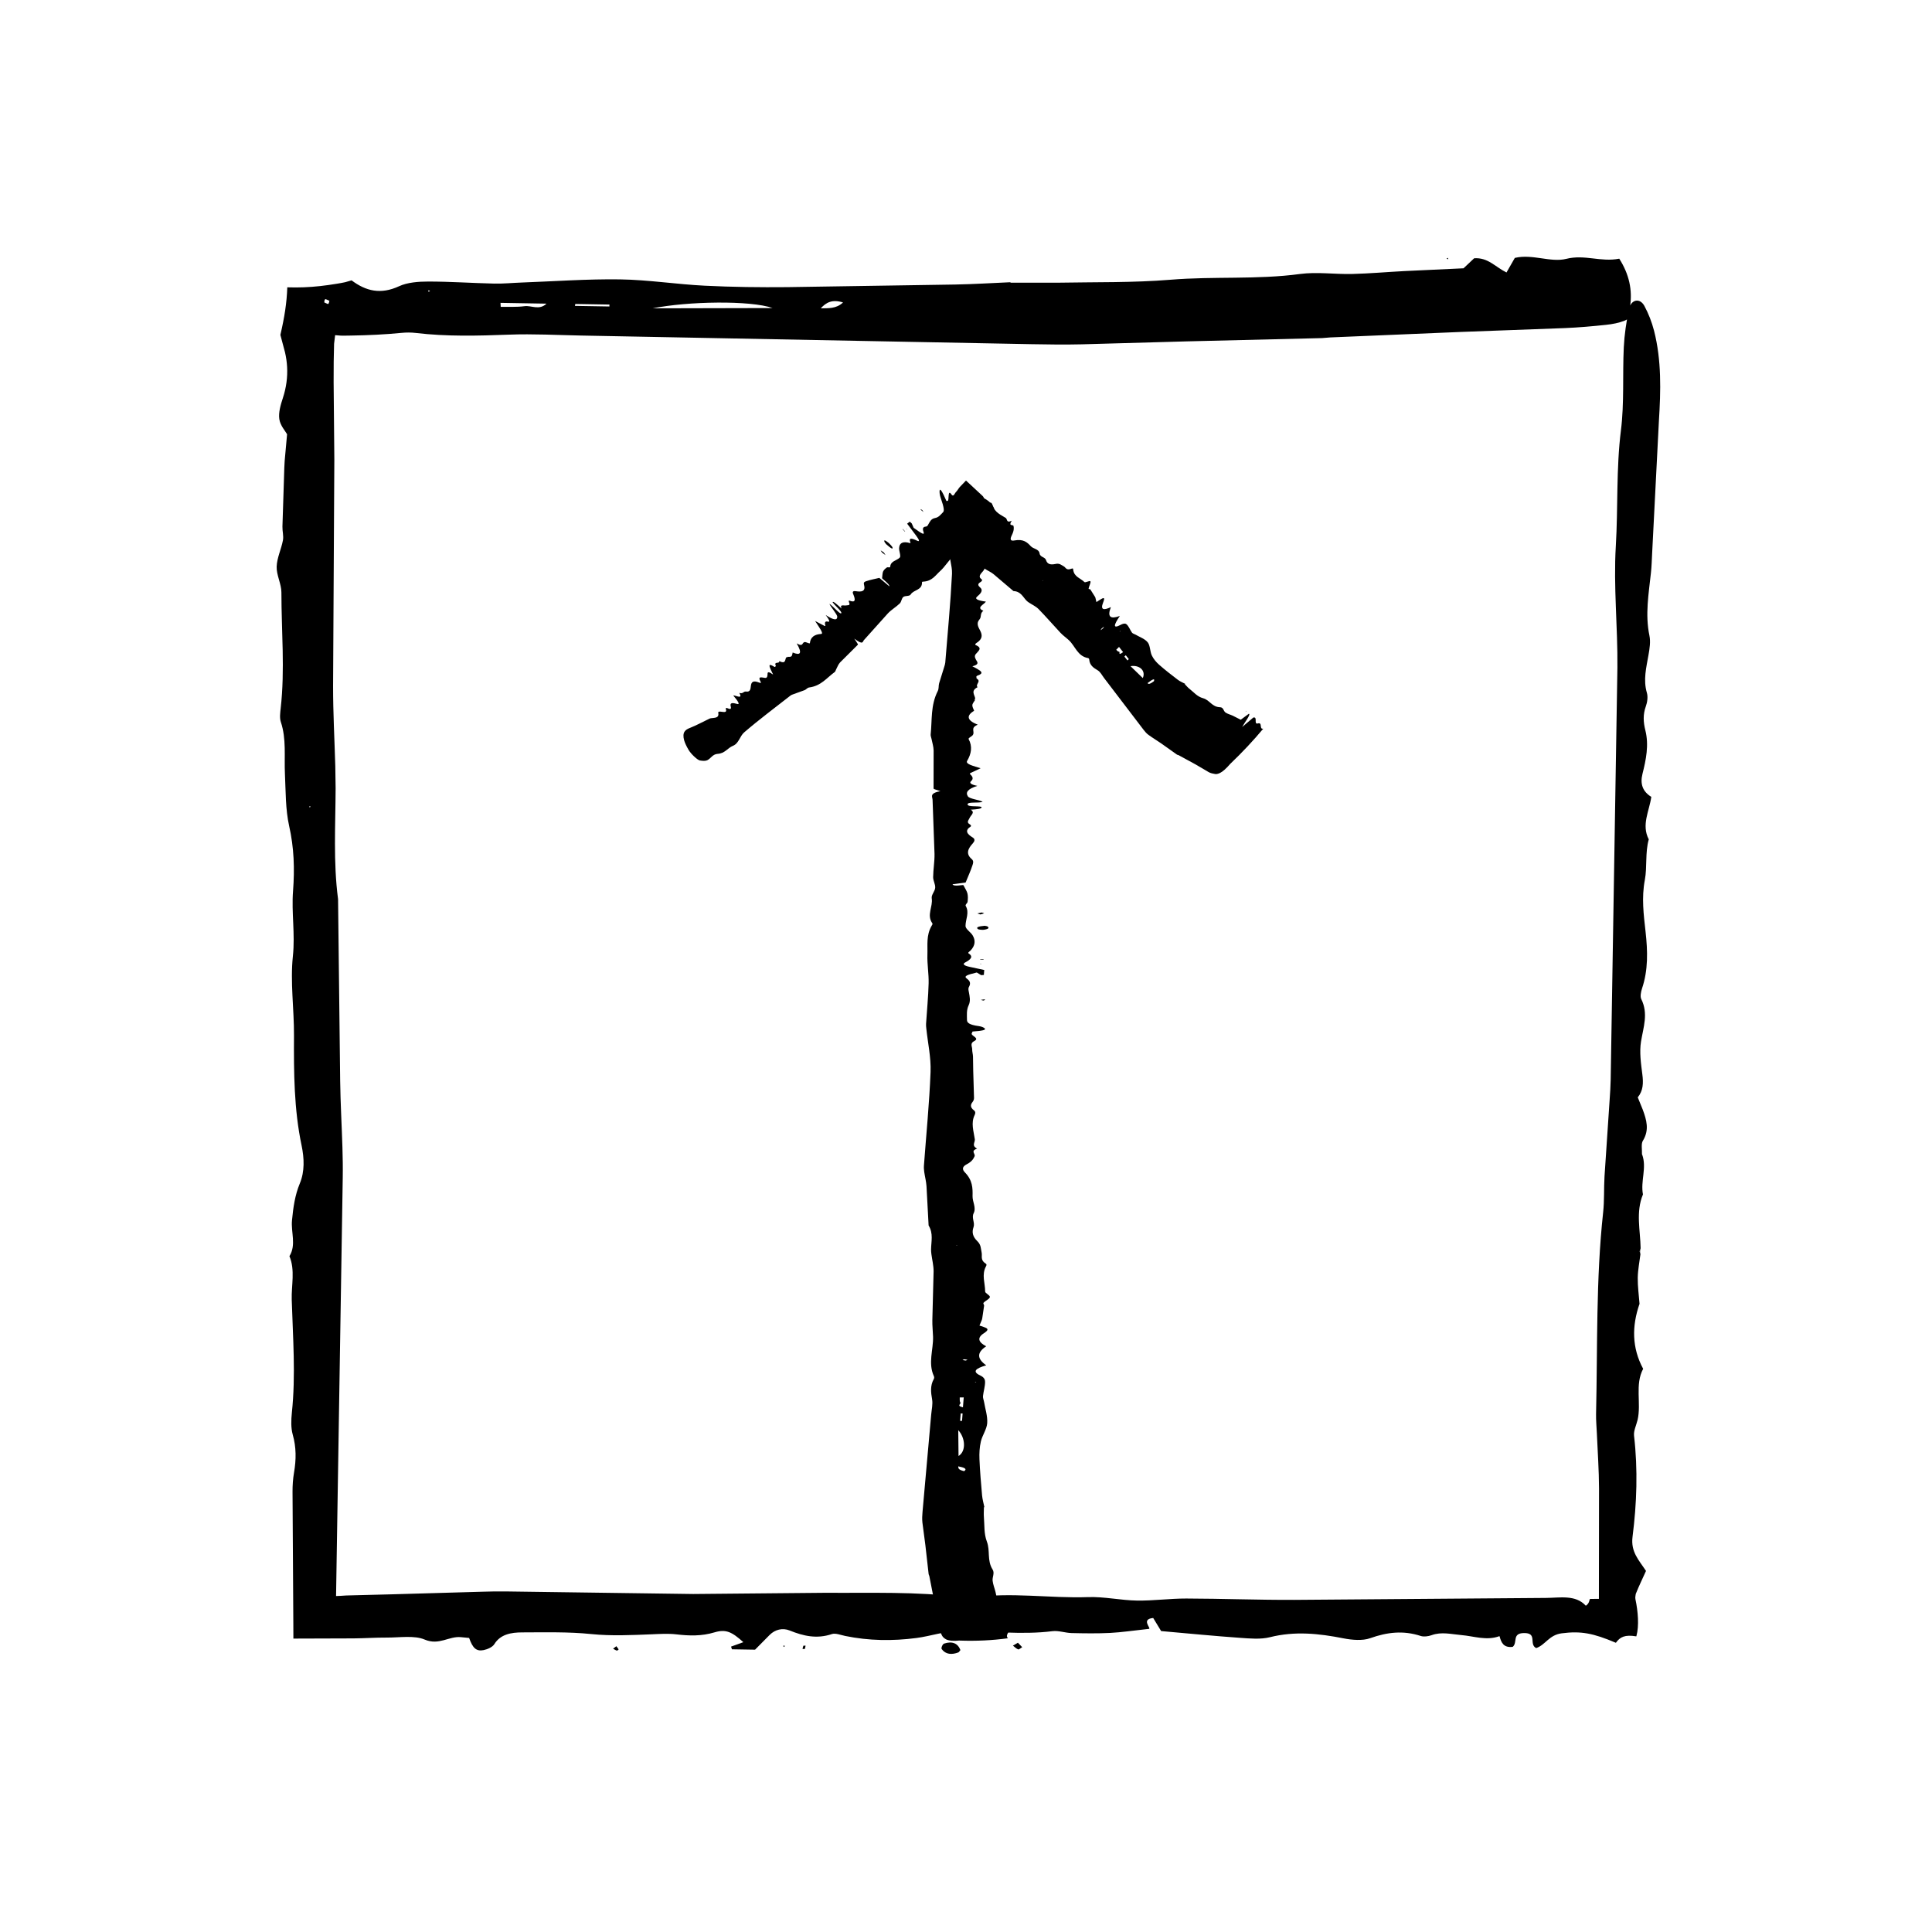<?xml version="1.0" encoding="UTF-8"?>
<!-- The Best Svg Icon site in the world: iconSvg.co, Visit us! https://iconsvg.co -->
<svg fill="#000000" width="800px" height="800px" version="1.1" viewBox="144 144 512 512" xmlns="http://www.w3.org/2000/svg">
 <g>
  <path d="m575.96 225.36c0.715-4.504-0.23-8.707-2.84-12.809-4.902 0.977-9.145-1.184-14.047 0.047-4.137 1.039-8.988-1.367-13.629-0.25-0.68 1.188-1.367 2.387-2.207 3.859-3.031-1.5-4.898-4.016-8.574-3.762-1.152 1.09-2.387 2.258-2.812 2.656-5.981 0.281-10.809 0.508-15.645 0.734-4.625 0.238-9.238 0.656-13.871 0.77-4.609 0.109-9.336-0.598-13.824 0.004-11.395 1.535-22.895 0.578-34.32 1.523-9.93 0.812-19.98 0.598-29.98 0.785l-12.352-0.004-0.141-0.117c-4.856 0.207-9.707 0.516-14.57 0.605l-44.48 0.691c-7.289 0.066-14.594-0.016-21.871-0.379-7.508-0.371-14.973-1.562-22.469-1.676-8.691-0.125-17.398 0.52-26.098 0.836-2.418 0.086-4.848 0.336-7.262 0.281-5.824-0.133-11.645-0.543-17.469-0.543-2.594 0-5.531 0.223-7.719 1.234-4.914 2.277-8.816 1.293-12.605-1.543l-0.004-0.004c-0.57 0.168-1.133 0.324-1.684 0.484-0.629 0.152-1.531 0.293-2.254 0.418-1.523 0.25-2.977 0.457-4.41 0.613-2.863 0.312-5.633 0.434-8.688 0.332-0.141 4.106-0.734 7.898-1.832 12.605 0.434 1.637 0.836 3.148 1.223 4.602 0.301 1.289 0.492 2.602 0.562 3.93 0.141 2.66-0.207 5.394-1.125 8.195-0.586 1.773-1.199 3.848-0.941 5.598 0.246 1.703 1.598 3.168 2.055 4.004-0.258 2.871-0.449 4.969-0.637 7.059-0.098 1.188-0.105 2.387-0.152 3.578l-0.441 13.844c-0.031 1.211 0.348 2.488 0.133 3.629-0.449 2.367-1.586 4.641-1.664 6.988-0.07 2.246 1.258 4.551 1.258 6.82 0 10.23 0.969 20.48-0.191 30.711-0.133 1.188-0.312 2.57 0.035 3.613 1.512 4.492 0.871 9.16 1.09 13.758 0.223 4.625 0.133 9.395 1.117 13.805 1.301 5.777 1.484 11.348 1.031 17.285-0.438 5.656 0.586 11.336-0.039 17.215-0.73 6.898 0.332 14.047 0.293 21.086-0.055 9.785-0.004 19.512 2.012 29.086 0.707 3.367 0.852 6.902-0.465 10.062-1.305 3.133-1.754 6.41-2.074 9.773-0.312 3.16 1.184 6.504-0.68 9.508 1.562 3.719 0.488 7.723 0.609 11.539 0.301 9.969 1.09 19.977 0.031 29.973-0.195 1.891-0.266 3.996 0.227 5.75 0.969 3.394 0.934 6.672 0.348 10.09-0.281 1.652-0.402 3.379-0.395 5.074l0.211 34.953 0.016 3.965 15.965-0.051c2.902-0.023 5.809-0.23 8.711-0.215 3.41 0.023 7.356-0.648 10.105 0.523 3.848 1.637 6.457-0.977 9.668-0.629 0.719 0.07 1.441 0.137 2.125 0.203 0.934 2.699 1.91 3.617 3.856 3.219 1.047-0.215 2.359-0.816 2.812-1.562 1.605-2.621 4.434-3.125 7.406-3.129 6.09-0.012 12.242-0.176 18.262 0.438 5.406 0.551 10.699 0.277 16.051 0.066 2.176-0.09 4.398-0.238 6.535 0.016 3.438 0.406 6.676 0.492 10.078-0.523 3.066-0.922 4.625-0.137 7.668 2.594l-3.258 1.176 0.238 0.711c2.102 0.035 4.203 0.074 6.121 0.105 1.441-1.457 2.672-2.707 3.891-3.934 1.43-1.406 3.391-1.91 5.281-1.152 3.652 1.477 7.184 2.293 11.203 0.945 0.941-0.312 2.352 0.262 3.523 0.504 6.254 1.289 12.57 1.367 18.883 0.539 3.828-0.504 7.602-1.863 11.402-1.867 8.203-0.004 16.391 1.098 24.621 0.059 1.621-0.203 3.371 0.453 5.066 0.5 3.406 0.082 6.828 0.133 10.223-0.035 3.055-0.156 6.086-0.625 10.348-1.082 0.508-0.215-2.215-2.578 1.074-2.875 0.762 1.254 1.578 2.606 2.102 3.465 7.402 0.648 14.152 1.32 20.918 1.793 2.629 0.188 5.481 0.449 7.93-0.172 6.594-1.652 12.938-0.984 19.426 0.297 2.277 0.449 5.106 0.699 7.129-0.031 4.508-1.605 8.777-2.102 13.387-0.59 0.805 0.266 2.012 0.109 2.848-0.195 2.676-0.984 5.262-0.262 7.918-0.039 3.344 0.281 6.676 1.551 10.086 0.289l0.047 0.039c0.438 1.617 1.023 3.094 3.481 2.793 1.371-1.152-0.258-3.594 2.953-3.656 3.727-0.074 1.238 2.988 3.273 3.981 2.465-0.84 3.379-3.465 6.742-3.91 5.117-0.66 8.332-0.051 14.375 2.508 1.098-1.551 2.398-2.207 5.41-1.703l0.047-0.156c0.719-2.609 0.414-6.453-0.281-9.715-0.105-0.488 0.066-1.027 0.09-1.371 0.922-2.312 1.785-3.996 2.715-6.098-1.82-2.793-4.086-5.004-3.57-9.027 1.133-8.887 1.441-17.82 0.402-26.793-0.152-1.305 0.59-2.762 0.918-4.144l0.012-0.012c1.039-4.481-0.77-9.383 1.484-13.582-3.012-5.598-3.004-11.324-0.973-17.207l0.012-0.012c-0.176-2.301-0.504-4.606-0.473-6.902 0.031-2.098 0.457-4.188 0.715-6.277l-0.039-0.07-0.176-0.664 0.188-0.66 0.074-0.121c-0.074-4.781-1.328-9.645 0.621-14.309-0.691-3.496 1.066-7.07-0.211-10.555l-0.051-0.066c0.051-1.215-0.273-2.766 0.227-3.582 1.785-2.871 0.984-5.531-0.023-8.266-0.43-1.059-0.871-2.152-1.32-3.25 1.449-1.789 1.516-3.789 1.211-6.106-0.371-2.867-0.801-5.93-0.348-8.699 0.629-3.824 1.98-7.406 0.059-11.25-0.328-0.656-0.082-1.945 0.207-2.797 1.652-4.922 1.512-9.863 0.938-15.055-0.5-4.481-1.094-8.969-0.191-13.73 0.641-3.394 0.051-7.219 1.039-10.734-2-3.859 0.145-7.496 0.672-11.262-2.242-1.387-3.027-3.367-2.336-6.106 0.945-3.762 1.738-7.602 0.766-11.504-0.555-2.215-0.664-4.211 0.125-6.394 0.387-1.047 0.586-2.523 0.277-3.559-1.023-3.492-0.145-6.742 0.43-10.082 0.289-1.652 0.578-3.496 0.246-5.066-1.184-5.644-0.195-11.129 0.395-16.672 0.18-1.691 0.23-3.406 0.316-5.113 0.598-11.695 1.199-23.371 1.793-35.086 0.508-8.086 0.719-16.113-1.285-23.957-0.59-2.293-1.473-4.555-2.559-6.566-1.215-2.238-3.57-1.738-4.109 0.902-0.676 3.293-1.188 6.695-1.352 10.082-0.348 7.32 0.145 14.766-0.754 21.961-1.285 10.227-0.746 20.484-1.359 30.703-0.648 10.75 0.535 21.492 0.422 32.219l-1.785 109.26c-0.031 1.715-0.152 3.422-0.266 5.125l-1.367 20.434c-0.191 3.164-0.02 6.383-0.363 9.523-1.93 17.75-1.465 35.621-1.875 53.449-0.035 1.703 0.141 3.414 0.211 5.125 0.207 4.871 0.559 9.742 0.574 14.609l-0.035 29.246-2.281 0.02c-0.348 0.004-0.039 1.047-1.18 1.805-2.742-2.996-6.856-2.09-10.652-2.07l-66.613 0.516c-9.531 0.039-19.07-0.336-28.602-0.359-4.363-0.012-8.734 0.613-13.098 0.543-4.324-0.07-8.656-1.066-12.949-0.918-10.246 0.363-20.5-1.41-30.73 0.156-0.934 0.137-1.949-0.035-2.918-0.156-11.895-1.512-23.895-1.055-35.855-1.145l-35.137 0.324-49.828-0.684c-1.953-0.031-3.91 0.023-5.863 0.07l-24.172 0.695-12.086 0.309-1.516 0.098-1.184 0.047 0.016-0.988c0.586-36.605 1.168-73.23 1.754-109.84 0.047-2.684 0-5.375-0.082-8.066-0.18-5.848-0.52-11.688-0.598-17.543l-0.551-47.609c0-0.242 0.012-0.492-0.02-0.734-1.273-9.73-0.672-19.512-0.637-29.281l-0.086-5.863c-0.203-7.074-0.594-14.148-0.586-21.219l0.332-60.07-0.188-20.516 0.02-5.387 0.102-4.742 0.277-2.281 1.48 0.117 0.684 0.016 2.102-0.031c4.469-0.07 8.934-0.277 13.395-0.715 1.203-0.117 2.457-0.121 3.664 0.02 8.254 0.988 16.504 0.762 24.801 0.453 6.332-0.242 12.699 0.117 19.051 0.238l119.51 2.293c4.387 0.086 8.777 0.137 13.164 0.035l27.809-0.781 35.883-0.871c0.715-0.059 1.461-0.117 2.188-0.176l34.363-1.445 27.797-1.031c3.656-0.152 7.305-0.48 10.938-0.863 1.656-0.172 3.375-0.5 4.871-1.094 1.75-0.699 2.281-2.035 1.457-3.613zm-258.97 0.352c9.246-1.875 25.879-2.156 31.77-0.074zm-28.16-1.242c-1.93 1.855-4 0.422-5.836 0.672-2.055 0.277-4.195 0.137-6.301 0.176l-0.055-1.059c3.953 0.07 7.906 0.141 12.191 0.211zm16.684 0.242-0.02 0.508-9.129-0.156 0.098-0.508zm61.898-0.555c-1.82 1.715-3.926 1.5-5.898 1.562 1.383-1.559 3.039-2.465 5.898-1.562zm-136.43 0.387c-0.102 0.082-0.672-0.262-1.047-0.402 0.051-0.297 0.016-0.676 0.258-0.848 0.105-0.082 0.734 0.266 1.102 0.418-0.102 0.289-0.09 0.672-0.312 0.832zm26.625-3.188-0.156-0.406 0.523 0.086zm-31.621 136.27 0.301 0.07-0.195 0.359z"/>
  <path d="m398.52 581.29c-0.277 0.312-0.371 0.551-0.559 0.621-1.738 0.656-3.356 0.551-4.402-0.887-0.211-0.293 0.23-1.32 0.641-1.457 2.176-0.711 3.652-0.07 4.32 1.723z"/>
  <path d="m413.75 579.34 1.145 1.176c-0.363 0.215-0.867 0.672-1.062 0.594-0.535-0.211-0.941-0.648-1.395-1.004 0.363-0.211 0.73-0.422 1.312-0.766z"/>
  <path d="m306.47 580.92 0.867-0.656c0.211 0.281 0.441 0.551 0.613 0.852 0.02 0.035-0.379 0.332-0.484 0.309-0.359-0.117-0.672-0.328-0.996-0.504z"/>
  <path d="m357.31 580.98-0.621 0.023c0.059-0.289 0.086-0.586 0.211-0.852 0.023-0.066 0.383-0.023 0.586-0.035z"/>
  <path d="m527.73 212.32 0.023 0.402-0.41-0.188z"/>
  <path d="m352.04 580.18-0.355 0.297-0.121-0.379z"/>
  <path d="m578.49 489.52 0.375 0.559-0.383-0.547z"/>
  <path d="m411.72 218.79 0.141 0.117z"/>
  <path d="m237.17 218.29 0.004 0.004z"/>
  <path d="m578.77 474.82-0.039 1.512-0.039-0.066 0.008-1.324z"/>
  <path d="m577.96 520.32-0.012 0.012z"/>
  <path d="m398.3 578.77c4.5 0.152 8.699-0.051 12.809-0.613-0.984-1.055 1.18-1.969-0.047-3.027-1.043-0.891 1.359-1.934 0.25-2.934-1.195-0.145-2.387-0.297-3.859-0.473 1.496-0.656 4.012-1.059 3.762-1.848-1.09-0.246-2.258-0.516-2.66-0.605-0.277-1.285-0.5-2.301-0.73-3.367-0.242-0.996-0.66-1.996-0.77-2.988-0.117-0.992 0.598-2.012-0.004-2.977-1.535-2.453-0.586-4.934-1.516-7.391-0.812-2.141-0.605-4.301-0.789-6.453-0.074-0.887 0-1.777 0-2.66l0.121-0.031c-0.211-1.043-0.516-2.09-0.609-3.133-0.281-3.195-0.559-6.387-0.691-9.578-0.066-1.57 0.016-3.144 0.379-4.711 0.379-1.613 1.562-3.223 1.676-4.836 0.125-1.867-0.52-3.742-0.836-5.617-0.086-0.523-0.336-1.043-0.281-1.566 0.137-1.254 0.551-2.504 0.551-3.758 0-0.559-0.223-1.188-1.238-1.664-2.273-1.059-1.293-1.898 1.543-2.715h0.004c-2.367-1.664-2.641-3.316-0.016-5.039-2.039-1.066-2.5-2.223-0.664-3.426 0.586-0.383 1.199-0.832 0.941-1.203-0.246-0.367-1.598-0.684-2.055-0.867 0.258-0.621 0.457-1.094 0.637-1.523 0.098-0.258 0.105-0.516 0.152-0.766 0.145-0.996 0.297-2 0.441-2.984 0.031-0.262-0.348-0.535-0.133-0.781 0.449-0.508 1.586-0.996 1.664-1.5 0.07-0.488-1.258-0.984-1.258-1.473 0-2.207-0.969-4.414 0.191-6.609 0.133-0.258 0.312-0.551-0.035-0.777-1.512-0.969-0.871-1.977-1.09-2.961-0.223-0.996-0.133-2.023-1.117-2.973-1.301-1.25-1.484-2.445-1.031-3.723 0.438-1.219-0.586-2.438 0.039-3.703 0.73-1.484-0.332-3.027-0.293-4.539 0.055-2.106 0.004-4.203-2.012-6.262-0.707-0.727-0.852-1.484 0.465-2.168 1.305-0.676 1.754-1.379 2.074-2.106 0.312-0.68-1.184-1.395 0.68-2.047-1.562-0.797-0.488-1.664-0.609-2.484-0.301-2.144-1.09-4.301-0.031-6.449 0.195-0.406 0.266-0.863-0.227-1.238-0.969-0.73-0.934-1.438-0.348-2.172 0.281-0.359 0.402-0.73 0.395-1.094l-0.211-7.238-0.059-3.758c-0.023-0.625-0.23-1.254-0.215-1.875 0.02-0.734-0.656-1.582 0.523-2.18 1.641-0.828-0.977-1.387-0.629-2.082 0.074-0.168 0.137-0.312 0.207-0.457 2.695-0.203 3.617-0.414 3.215-0.832-0.215-0.227-0.816-0.508-1.559-0.605-2.625-0.344-3.125-0.953-3.133-1.594-0.012-1.309-0.176-2.637 0.438-3.93 0.551-1.164 0.273-2.301 0.066-3.457-0.09-0.473-0.238-0.945 0.012-1.406 0.406-0.742 0.492-1.438-0.523-2.172-0.922-0.66-0.137-0.996 2.594-1.652l1.168 0.707 0.711-0.055c0.035-0.453 0.074-0.906 0.105-1.316-1.457-0.312-2.711-0.578-3.934-0.84-1.41-0.309-1.906-0.73-1.148-1.137 1.473-0.785 2.293-1.547 0.941-2.414-0.312-0.203 0.262-0.508 0.504-0.754 1.285-1.352 1.367-2.707 0.543-4.066-0.504-0.828-1.867-1.637-1.867-2.453-0.004-1.77 1.094-3.527 0.055-5.305-0.207-0.348 0.453-0.727 0.492-1.094 0.082-0.734 0.137-1.465-0.035-2.203-0.152-0.66-0.621-1.309-1.078-2.227-0.211-0.105-2.574 0.48-2.875-0.23 1.254-0.16 2.602-0.336 3.465-0.453 0.648-1.594 1.316-3.043 1.793-4.504 0.191-0.562 0.441-1.18-0.172-1.707-1.652-1.422-0.984-2.785 0.293-4.18 0.449-0.492 0.699-1.102-0.023-1.535-1.613-0.969-2.102-1.891-0.59-2.883 0.262-0.172 0.109-0.434-0.195-0.613-0.988-0.574-0.266-1.133-0.039-1.703 0.281-0.719 1.551-1.438 0.289-2.176l0.035-0.004c1.621-0.102 3.098-0.223 2.793-0.75-1.152-0.297-3.594 0.055-3.656-0.637-0.07-0.801 2.988-0.266 3.984-0.707-0.84-0.527-3.465-0.73-3.914-1.449-0.66-1.062-0.051-1.949 2.508-2.766-1.586-0.324-2.238-0.742-1.656-1.254 0.719-0.629 0.414-1.246-0.281-1.859-0.105-0.098 0.066-0.207 0.09-0.277 0.922-0.434 1.785-0.836 2.715-1.281-1.82-0.598-4.086-1.078-3.57-1.945 1.133-1.914 1.441-3.84 0.402-5.769-0.152-0.281 0.59-0.594 0.918-0.898h0.012c1.039-0.961-0.77-2.019 1.484-2.926-3.012-1.203-3.004-2.434-0.973-3.703h0.012c-0.172-0.5-0.504-0.992-0.473-1.484 0.031-0.453 0.457-0.902 0.715-1.355l-0.039-0.016-0.176-0.141 0.188-0.141 0.074-0.023c-0.074-1.031-1.328-2.074 0.621-3.078-0.691-0.75 1.066-1.527-0.211-2.273l-0.051-0.016c0.051-0.262-0.273-0.594 0.227-0.77 1.785-0.613 0.984-1.188-0.023-1.777-0.406-0.215-0.871-0.465-1.32-0.707 1.449-0.383 1.516-0.812 1.211-1.316-0.371-0.613-0.801-1.273-0.348-1.867 0.629-0.828 1.98-1.594 0.059-2.422-0.328-0.137-0.082-0.418 0.207-0.598 1.652-1.059 1.512-2.125 0.938-3.246-0.5-0.961-1.094-1.93-0.191-2.953 0.641-0.734 0.051-1.559 1.039-2.312-2-0.832 0.145-1.613 0.672-2.422-2.242-0.301-3.027-0.727-2.336-1.316 0.945-0.812 1.738-1.637 0.766-2.481-0.555-0.48-0.664-0.906 0.125-1.371 0.387-0.227 0.586-0.543 0.277-0.766-1.023-0.75-0.145-1.449 0.43-2.172 0.289-0.352 0.578-0.75 0.246-1.094-1.184-1.215-0.195-2.398 0.395-3.586 0.18-0.363 0.23-0.734 0.316-1.102 0.59-2.519 1.066-5.039 1.793-7.551 0.508-1.742 0.719-3.473-1.285-5.16-0.59-0.492-1.473-0.977-2.559-1.41-1.215-0.484-3.57-0.371-4.109 0.191-0.676 0.715-1.188 1.441-1.352 2.176-0.348 1.57 0.145 3.18-0.754 4.727-1.285 2.203-0.746 4.41-1.359 6.609-0.648 2.316 0.535 4.629 0.422 6.938-0.395 7.844-1.152 15.684-1.785 23.523-0.031 0.367-0.152 0.734-0.266 1.102-0.453 1.465-0.922 2.969-1.367 4.398-0.191 0.684-0.02 1.375-0.363 2.051-1.93 3.824-1.465 7.668-1.875 11.508-0.035 0.367 0.141 0.734 0.211 1.102 0.207 1.047 0.559 2.102 0.574 3.148l-0.016 10.062c0 0.207 1.047 0.414 1.809 0.695-3.004 0.59-2.098 1.477-2.074 2.293l0.516 14.344c0.039 2.051-0.344 4.102-0.363 6.16-0.012 0.941 0.613 1.879 0.543 2.82-0.066 0.934-1.066 1.859-0.918 2.785 0.367 2.207-1.41 4.418 0.156 6.613 0.141 0.203-0.031 0.422-0.156 0.629-1.512 2.559-1.055 5.144-1.145 7.719-0.086 2.519 0.387 5.043 0.324 7.562-0.09 3.578-0.453 7.152-0.68 10.73-0.031 0.418 0.023 0.84 0.066 1.258 0.402 3.84 1.27 7.668 1.125 11.504-0.312 8.266-1.148 16.523-1.754 24.793-0.047 0.574 0 1.152 0.082 1.738 0.18 1.258 0.52 2.516 0.598 3.773 0.188 3.43 0.367 6.836 0.551 10.254 0 0.055-0.012 0.105 0.02 0.156 1.273 2.098 0.672 4.203 0.637 6.301-0.004 0.422 0.031 0.84 0.086 1.266 0.203 1.523 0.594 3.043 0.586 4.566l-0.332 12.934c-0.031 1.473 0.145 2.949 0.188 4.418 0.09 3.465-1.371 6.941 0.211 10.41 0.117 0.258 0.121 0.523-0.02 0.785-0.988 1.777-0.762 3.551-0.449 5.34 0.238 1.367-0.121 2.734-0.238 4.102l-2.293 25.73c-0.082 0.945-0.137 1.891-0.035 2.832 0.258 1.969 0.523 4 0.785 5.984l0.871 7.723c0.016 0.156 0.145 0.312 0.176 0.473 0.484 2.465 0.969 4.949 1.445 7.402 0.348 2.004 0.684 3.949 1.031 5.984 0.156 0.785 0.48 1.57 0.863 2.352 0.176 0.359 0.5 0.73 1.094 1.055 0.695 0.371 2.035 0.492 3.606 0.312zm-0.352-55.754c1.867 1.996 2.152 5.57 0.074 6.836zm1.242-6.062c-1.855-0.418-0.422-0.863-0.672-1.258-0.277-0.441-0.137-0.902-0.176-1.355l1.059-0.016c-0.07 0.852-0.141 1.703-0.211 2.629zm-0.242 3.594-0.508-0.004 0.156-1.969 0.504 0.02zm0.555 13.324c-1.707-0.395-1.496-0.848-1.559-1.273 1.555 0.301 2.461 0.652 1.559 1.273zm-0.387-29.449c-0.082-0.035 0.258-0.133 0.406-0.203 0.293 0.047 0.672 0.074 0.84 0.137 0.074 0.031-0.266 0.133-0.418 0.203-0.285-0.043-0.668-0.074-0.828-0.137zm3.188 5.805 0.406-0.035-0.082 0.109zm-4.625-36.148-0.301-0.016 0.195-0.082z"/>
  <path d="m404.96 389.34c0.312 0.066 0.543 0.086 0.621 0.121 0.656 0.371 0.551 0.727-0.887 0.945-0.289 0.047-1.32-0.055-1.449-0.137-0.73-0.469-0.082-0.785 1.715-0.93z"/>
  <path d="m403.01 386.06 1.176-0.246c0.211 0.082 0.672 0.188 0.594 0.227-0.211 0.117-0.648 0.203-0.996 0.301-0.215-0.074-0.434-0.148-0.773-0.281z"/>
  <path d="m404.59 409.16-0.648-0.188c0.281-0.039 0.551-0.086 0.848-0.125 0.039-0.004 0.336 0.082 0.309 0.105-0.121 0.074-0.332 0.145-0.508 0.207z"/>
  <path d="m404.64 398.21 0.023 0.133c-0.289-0.016-0.586-0.035-0.852-0.047-0.066-0.012-0.023-0.086-0.035-0.125z"/>
  <path d="m411.34 568.39-0.402 0.012 0.18-0.098z"/>
  <path d="m403.84 399.35 0.305 0.082-0.379 0.023z"/>
  <path d="m402.16 332.37 0.371 0.121-0.383-0.121z"/>
  <path d="m404.87 543.41-0.121 0.031z"/>
  <path d="m402.44 329.2-0.039 0.328-0.039-0.016 0.008-0.289z"/>
  <path d="m470.01 346.45c3.254-3.109 6.125-6.176 8.77-9.34-1.188 0.203-0.09-1.762-1.449-1.387-1.152 0.312 0.055-1.867-1.199-1.559-0.91 0.77-1.828 1.551-2.949 2.504 0.75-1.367 2.336-3.332 1.789-3.523-0.887 0.656-1.832 1.355-2.16 1.594-0.797-0.402-1.426-0.727-2.098-1.062-0.637-0.301-1.402-0.473-1.949-0.855-0.543-0.383-0.52-1.367-1.402-1.391-2.238-0.066-2.727-1.898-4.539-2.394-1.578-0.434-2.445-1.594-3.586-2.473-0.469-0.359-0.836-0.832-1.25-1.25l0.074-0.102c-0.641-0.344-1.344-0.621-1.898-1.043-1.699-1.293-3.391-2.602-4.984-4.004-0.781-0.695-1.461-1.484-1.941-2.473-0.492-1.023-0.406-2.621-1.082-3.461-0.785-0.969-2.121-1.391-3.231-2.047-0.309-0.18-0.73-0.25-0.938-0.527-0.492-0.684-0.785-1.566-1.375-2.152-0.262-0.266-0.719-0.402-1.656 0.098-2.102 1.113-1.805 0.023-0.188-2.363v-0.004c-2.453 0.898-3.422 0.312-2.371-2.352-1.945 0.941-2.812 0.719-2.082-1.145 0.23-0.59 0.457-1.234 0.102-1.23-0.348 0.004-1.449 0.805-1.859 1.047-0.105-0.473-0.191-0.848-0.266-1.16-0.055-0.188-0.168-0.312-0.258-0.469-0.363-0.57-0.734-1.152-1.082-1.715-0.102-0.141-0.5-0.004-0.457-0.273 0.082-0.555 0.656-1.586 0.469-1.883-0.176-0.277-1.352 0.434-1.578 0.203-1.031-1.031-2.75-1.379-2.969-3.238-0.023-0.211-0.035-0.484-0.387-0.336-1.523 0.613-1.543-0.312-2.16-0.621-0.621-0.309-1.043-0.855-2.18-0.605-1.5 0.332-2.203-0.098-2.481-1.012-0.262-0.883-1.559-0.734-1.707-1.77-0.18-1.215-1.656-1.184-2.336-1.93-0.945-1.023-1.965-1.977-4.359-1.516-0.84 0.16-1.301-0.098-0.691-1.344 0.609-1.238 0.594-1.891 0.484-2.457-0.102-0.535-1.492 0.18-0.48-1.441-1.477 0.73-1.129-0.434-1.594-0.734-1.219-0.789-2.949-1.406-3.523-3.477-0.125-0.402-0.363-0.742-0.801-0.473-0.84 0.523-1.145 0.172-1.328-0.84-0.09-0.488-0.258-0.828-0.465-1.02l-4.008-3.719-0.402-0.379-1.648 1.715c-0.336 0.371-0.641 0.969-0.977 1.285-0.418 0.383-0.66 1.582-1.316 0.574-0.977-1.344-0.473 1.855-0.926 1.812-0.109-0.004-0.215 0.02-0.324 0.035-1.152-2.66-1.688-3.426-1.805-2.742-0.059 0.363 0.016 1.137 0.289 1.91 0.957 2.75 0.941 3.477 0.629 3.793-0.637 0.648-1.133 1.387-2.18 1.566-0.984 0.207-1.289 0.906-1.691 1.598-0.156 0.289-0.277 0.613-0.672 0.656-0.637 0.059-1.023 0.324-0.645 1.387 0.336 0.953-0.371 0.559-2.609-1.062l-0.504-1.16-0.523-0.473c-0.238 0.188-0.48 0.367-0.695 0.539 0.883 1.176 1.641 2.188 2.387 3.176 0.852 1.145 1.008 1.691 0.277 1.344-1.41-0.672-2.344-0.891-1.797 0.469 0.125 0.316-0.418 0.055-0.711 0-1.543-0.277-2.238 0.309-2.293 1.527-0.031 0.742 0.551 2.086 0.172 2.473-0.828 0.832-2.43 0.883-2.527 2.445-0.02 0.309-0.66 0.02-0.863 0.16-0.402 0.289-0.785 0.594-1.008 1.059-0.203 0.414-0.176 1.055-0.281 1.805 0.102 0.207 2.047 1.598 1.926 2.144-0.961-0.812-1.996-1.684-2.66-2.238-1.211 0.293-2.363 0.504-3.379 0.848-0.398 0.133-0.867 0.238-0.68 0.922 0.504 1.84-0.613 2-2.172 1.758-0.551-0.09-1.012 0.023-0.699 0.742 0.684 1.586 0.598 2.371-0.938 1.77-0.266-0.105-0.281 0.121-0.152 0.43 0.43 0.961-0.344 0.719-0.77 0.828-0.535 0.137-1.773-0.422-1.223 0.816l-0.031-0.02c-1.188-1.102-2.297-2.09-2.328-1.621 0.68 0.953 2.57 2.516 2.289 2.883-0.324 0.43-2.238-1.988-3.148-2.484 0.348 0.84 2.106 2.793 2.086 3.449-0.031 0.961-0.875 0.945-3.066-0.48 0.969 1.273 1.23 1.93 0.578 1.758-0.805-0.211-0.875 0.297-0.676 1.074 0.031 0.117-0.141 0.055-0.191 0.066-0.855-0.449-1.656-0.867-2.519-1.32 1.004 1.57 2.383 3.394 1.613 3.441-1.699 0.098-2.82 0.777-2.992 2.418-0.023 0.242-0.695-0.137-1.062-0.23l-0.012-0.004c-1.188-0.289-0.406 1.492-2.422 0.316 1.562 2.691 0.977 3.258-1.047 2.422l-0.012-0.012c-0.109 0.352-0.105 0.82-0.363 1.031-0.23 0.188-0.746 0.102-1.137 0.125l0.02 0.035 0.055 0.191-0.195-0.066-0.066-0.039c-0.43 0.535-0.035 1.914-1.883 1.008 0.137 0.84-1.473-0.039-0.918 1.215l0.035 0.043c-0.156 0.086-0.086 0.473-0.52 0.195-1.559-0.969-1.254-0.133-0.82 0.855 0.188 0.387 0.398 0.832 0.605 1.258-1.203-0.84-1.457-0.691-1.473-0.238-0.023 0.551-0.031 1.164-0.629 1.125-0.832-0.055-2.144-0.648-1.18 1.098 0.168 0.301-0.141 0.258-0.43 0.137-1.668-0.676-2.066-0.074-2.18 0.863-0.102 0.801-0.133 1.676-1.25 1.523-0.801-0.109-0.766 0.695-1.82 0.348 1.023 1.805-0.855 0.656-1.613 0.664 1.449 1.727 1.805 2.481 1.039 2.266-1.047-0.289-1.996-0.457-1.703 0.621 0.168 0.613 0.047 0.902-0.734 0.555-0.379-0.168-0.664-0.156-0.555 0.16 0.371 1.078-0.578 0.781-1.324 0.715-0.367-0.035-0.762-0.055-0.684 0.336 0.266 1.406-0.988 1.258-1.961 1.402-0.297 0.047-0.508 0.18-0.742 0.297-1.598 0.762-3.117 1.602-4.816 2.273-1.176 0.457-2.137 1.117-1.508 3.332 0.188 0.645 0.578 1.5 1.148 2.469 0.629 1.09 2.348 2.699 2.996 2.82 0.812 0.145 1.516 0.16 1.977-0.066 0.988-0.492 1.387-1.594 2.75-1.684 1.945-0.125 2.602-1.547 4.066-2.141 1.547-0.625 1.793-2.551 2.953-3.551 3.961-3.406 8.176-6.543 12.297-9.773 0.191-0.152 0.453-0.238 0.707-0.328 1.008-0.363 2.062-0.742 3.031-1.098 0.457-0.18 0.66-0.629 1.219-0.707 3.16-0.43 4.637-2.562 6.727-4.074 0.203-0.145 0.242-0.449 0.367-0.672 0.348-0.637 0.586-1.379 1.066-1.883l4.731-4.711c0.098-0.102-0.551-0.934-0.953-1.602 2.398 1.844 2.176 0.789 2.539 0.395 2.117-2.363 4.254-4.734 6.367-7.094 0.938-0.988 2.168-1.684 3.144-2.629 0.449-0.434 0.449-1.32 0.938-1.715 0.484-0.387 1.633-0.117 1.953-0.66 0.777-1.293 3.066-1.074 2.992-3.215-0.004-0.191 0.215-0.176 0.402-0.188 2.273-0.133 3.16-1.668 4.43-2.816 1.246-1.125 2.098-2.637 3.32-3.773 0.785-0.727 1.984-1.762 2.523-2.121 0.195-0.004 0.367 0.031 0.492 0.066 0.031 0.012 0.02-0.059 0.023-0.117-0.035-0.484 0.109-1.684 0.457-2.07 0.031 0.023 0.066 0.066 0.102 0.117 1.211 1.648-0.766 0.863 4.16 6.641 0.242 0.301 0.543 0.539 0.871 0.754 0.719 0.465 1.547 0.812 2.195 1.352 1.75 1.484 3.465 2.949 5.199 4.418 0.023 0.023 0.047 0.055 0.09 0.059 1.883 0.082 2.445 1.496 3.406 2.508 0.195 0.203 0.418 0.367 0.656 0.527 0.855 0.57 1.848 1.004 2.559 1.727 2 2.039 3.871 4.223 5.828 6.309 0.672 0.711 1.484 1.273 2.207 1.941 1.688 1.566 2.289 4.227 5.039 4.731 0.207 0.039 0.332 0.16 0.352 0.383 0.133 1.535 1.129 2.207 2.188 2.828 0.812 0.473 1.199 1.367 1.758 2.09l10.449 13.699c0.387 0.5 0.789 0.984 1.305 1.355 1.078 0.789 2.258 1.492 3.359 2.254 1.422 1.008 2.828 2.004 4.242 3.012 0.086 0.059 0.246 0.047 0.348 0.098 1.5 0.82 3.012 1.641 4.492 2.449 1.195 0.707 2.316 1.367 3.535 2.074 0.484 0.262 1.078 0.402 1.715 0.5 0.293 0.047 0.691-0.012 1.266-0.281 0.684-0.316 1.684-1.207 2.707-2.398zm-26.41-25.91c2.258-0.387 4.137 1.094 3.258 3.16zm-1.965-3.723c-1.508 1.117-0.707-0.105-1.062-0.109-0.402-0.016-0.523-0.328-0.762-0.516l0.742-0.75c0.352 0.445 0.699 0.895 1.082 1.375zm1.512 1.852-0.359 0.359-0.812-1.031 0.367-0.348zm6.648 5.867c-1.391 1.023-1.457 0.664-1.699 0.504 1.238-0.957 2.051-1.426 1.699-0.504zm-14.094-13.543c-0.07 0.039 0.121-0.246 0.191-0.379 0.227-0.188 0.508-0.441 0.66-0.527 0.07-0.047-0.125 0.246-0.203 0.387-0.219 0.188-0.504 0.434-0.648 0.52zm4.984 0.473 0.273-0.309-0.004 0.105zm-20.234-13.691-0.215 0.207 0.102-0.176z"/>
  <path d="m378.83 288.2c-0.195-0.25-0.348-0.43-0.383-0.5-0.289-0.637-0.051-0.727 1.074 0.188 0.227 0.18 0.91 0.953 0.961 1.094 0.289 0.719-0.316 0.418-1.652-0.781z"/>
  <path d="m378.67 291.12-0.945-0.715c-0.109-0.188-0.387-0.559-0.312-0.523 0.207 0.098 0.555 0.363 0.848 0.562 0.113 0.188 0.223 0.371 0.41 0.676z"/>
  <path d="m388.39 279.16 0.371 0.551c-0.215-0.176-0.43-0.348-0.66-0.535-0.023-0.023-0.203-0.281-0.168-0.266 0.117 0.043 0.301 0.16 0.457 0.25z"/>
  <path d="m383.21 284.26 0.047-0.082c0.195 0.211 0.398 0.43 0.586 0.625 0.039 0.051-0.02 0.055-0.035 0.086z"/>
  <path d="m474.37 332.36-0.285 0.293 0.086-0.172z"/>
  <path d="m384.32 284.3-0.18-0.25 0.285 0.258z"/>
  <path d="m354.08 316.91-0.207-0.324 0.215 0.336z"/>
  <path d="m458.07 325.22-0.074 0.102z"/>
  <path d="m352.39 318.2 0.184-0.125 0.023 0.035-0.141 0.129z"/>
  <path d="m357.56 314.18 0.012 0.004z"/>
 </g>
</svg>